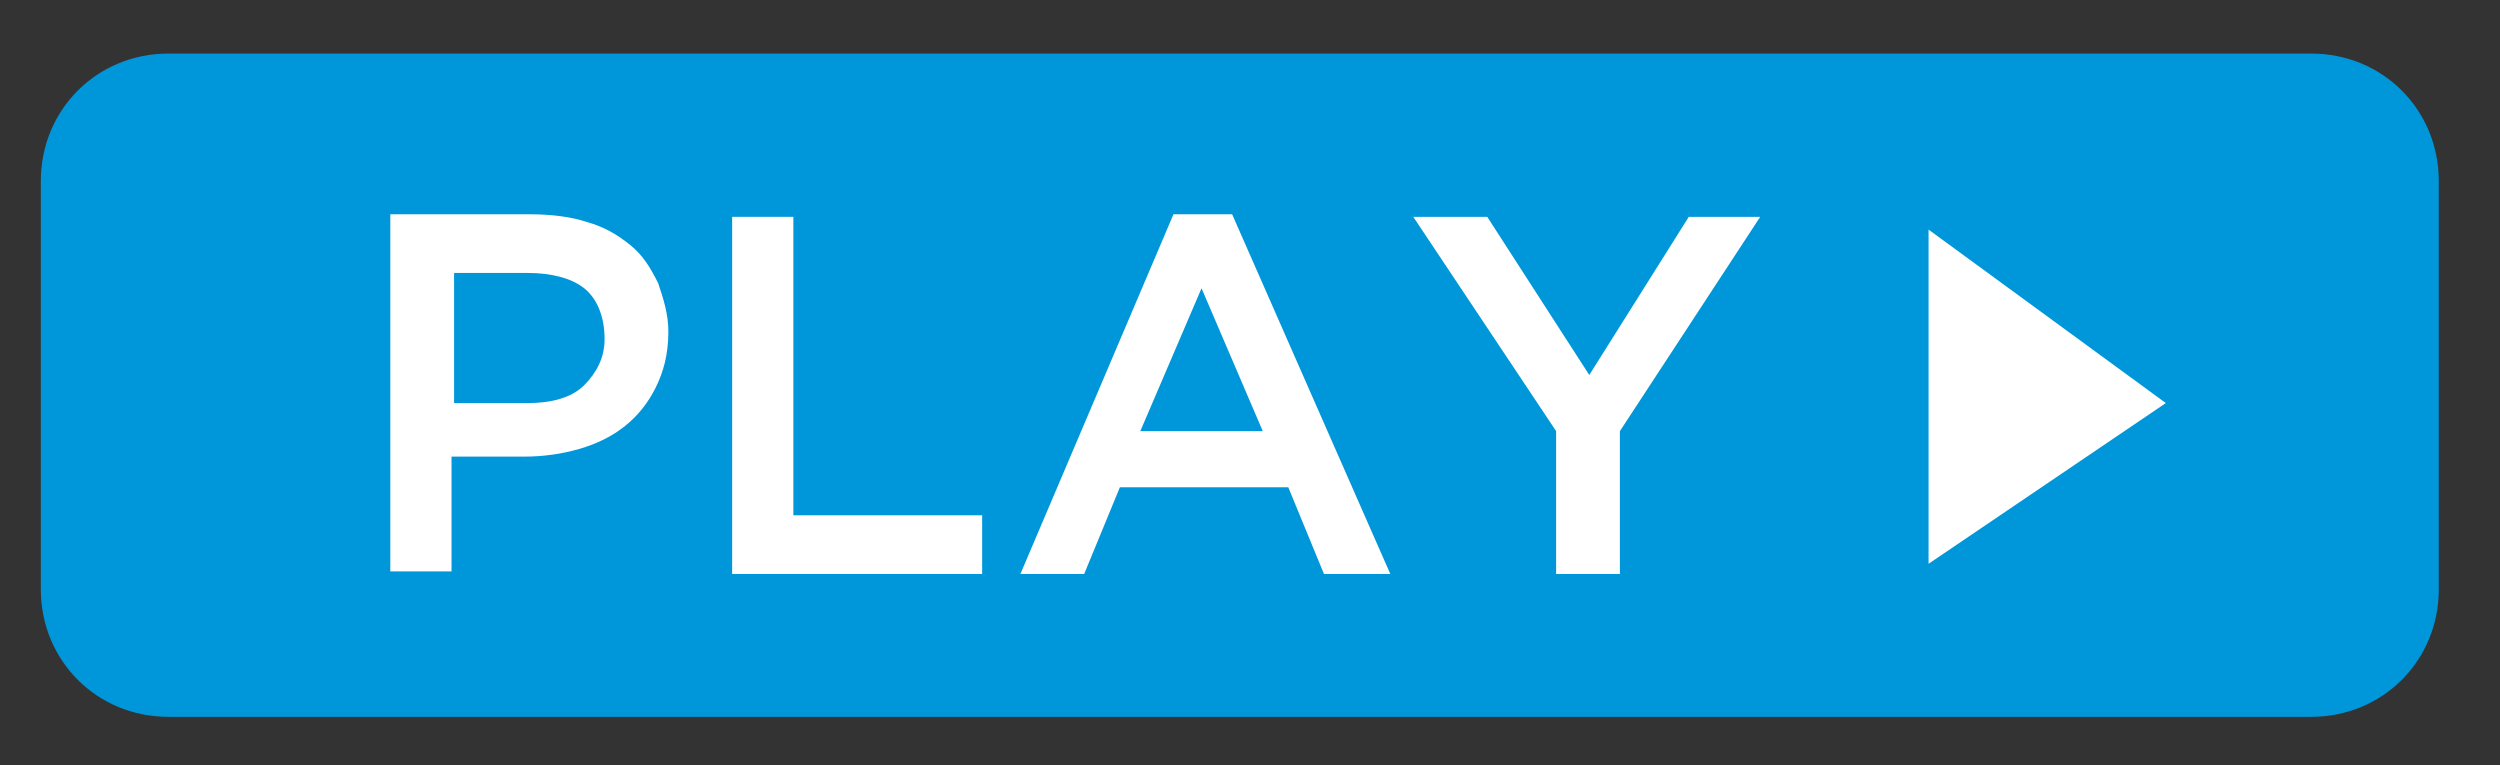 <?xml version="1.0" encoding="utf-8"?>
<!-- Generator: Adobe Illustrator 25.2.3, SVG Export Plug-In . SVG Version: 6.00 Build 0)  -->
<svg version="1.1" id="レイヤー_1" xmlns="http://www.w3.org/2000/svg" xmlns:xlink="http://www.w3.org/1999/xlink" x="0px"
	 y="0px" viewBox="0 0 98 30" style="enable-background:new 0 0 98 30;" xml:space="preserve">
<rect x="0" y="0" width="98" height="30" fill="#333333" stroke="none"/>
<style type="text/css">
	.st0{fill:#0097DA;}
	.st1{fill:#FFFFFF;}
</style>
<path class="st0" d="M95.6,23.1c0,2.8-2.2,5-5,5h-84c-2.8,0-5-2.2-5-5v-16c0-2.8,2.2-5,5-5h84c2.8,0,5,2.2,5,5V23.1z"/>
<path class="st1" d="M25.7,15.2c-0.3,0.6-0.7,1.1-1.2,1.5c-0.5,0.4-1.1,0.7-1.8,0.9c-0.7,0.2-1.4,0.3-2.2,0.3h-2.8v4.5h-2.4v-14h5.5
	c0.8,0,1.6,0.1,2.2,0.3c0.7,0.2,1.2,0.5,1.7,0.9c0.5,0.4,0.8,0.9,1.1,1.5c0.2,0.6,0.4,1.2,0.4,1.9C26.2,13.9,26,14.6,25.7,15.2
	 M22.9,11.3c-0.5-0.4-1.3-0.6-2.2-0.6h-2.9v5.1h2.9c0.9,0,1.7-0.2,2.2-0.7c0.5-0.5,0.8-1.1,0.8-1.8C23.7,12.4,23.4,11.7,22.9,11.3"
	/>
<polygon class="st1" points="28.7,8.5 31.1,8.5 31.1,20.2 38.5,20.2 38.5,22.5 28.7,22.5 "/>
<path class="st1" d="M54.5,22.5h-2.6l-1.4-3.4h-6.6l-1.4,3.4h-2.5L46,8.4h2.3L54.5,22.5z M47.1,11.3l-2.4,5.6h4.8L47.1,11.3z"/>
<polygon class="st1" points="63.5,22.5 61,22.5 61,16.9 55.4,8.5 58.3,8.5 62.3,14.7 66.2,8.5 69,8.5 63.5,16.9 "/>
<polygon class="st1" points="75.6,22.1 75.6,9 84.9,15.8 "/>
</svg>
